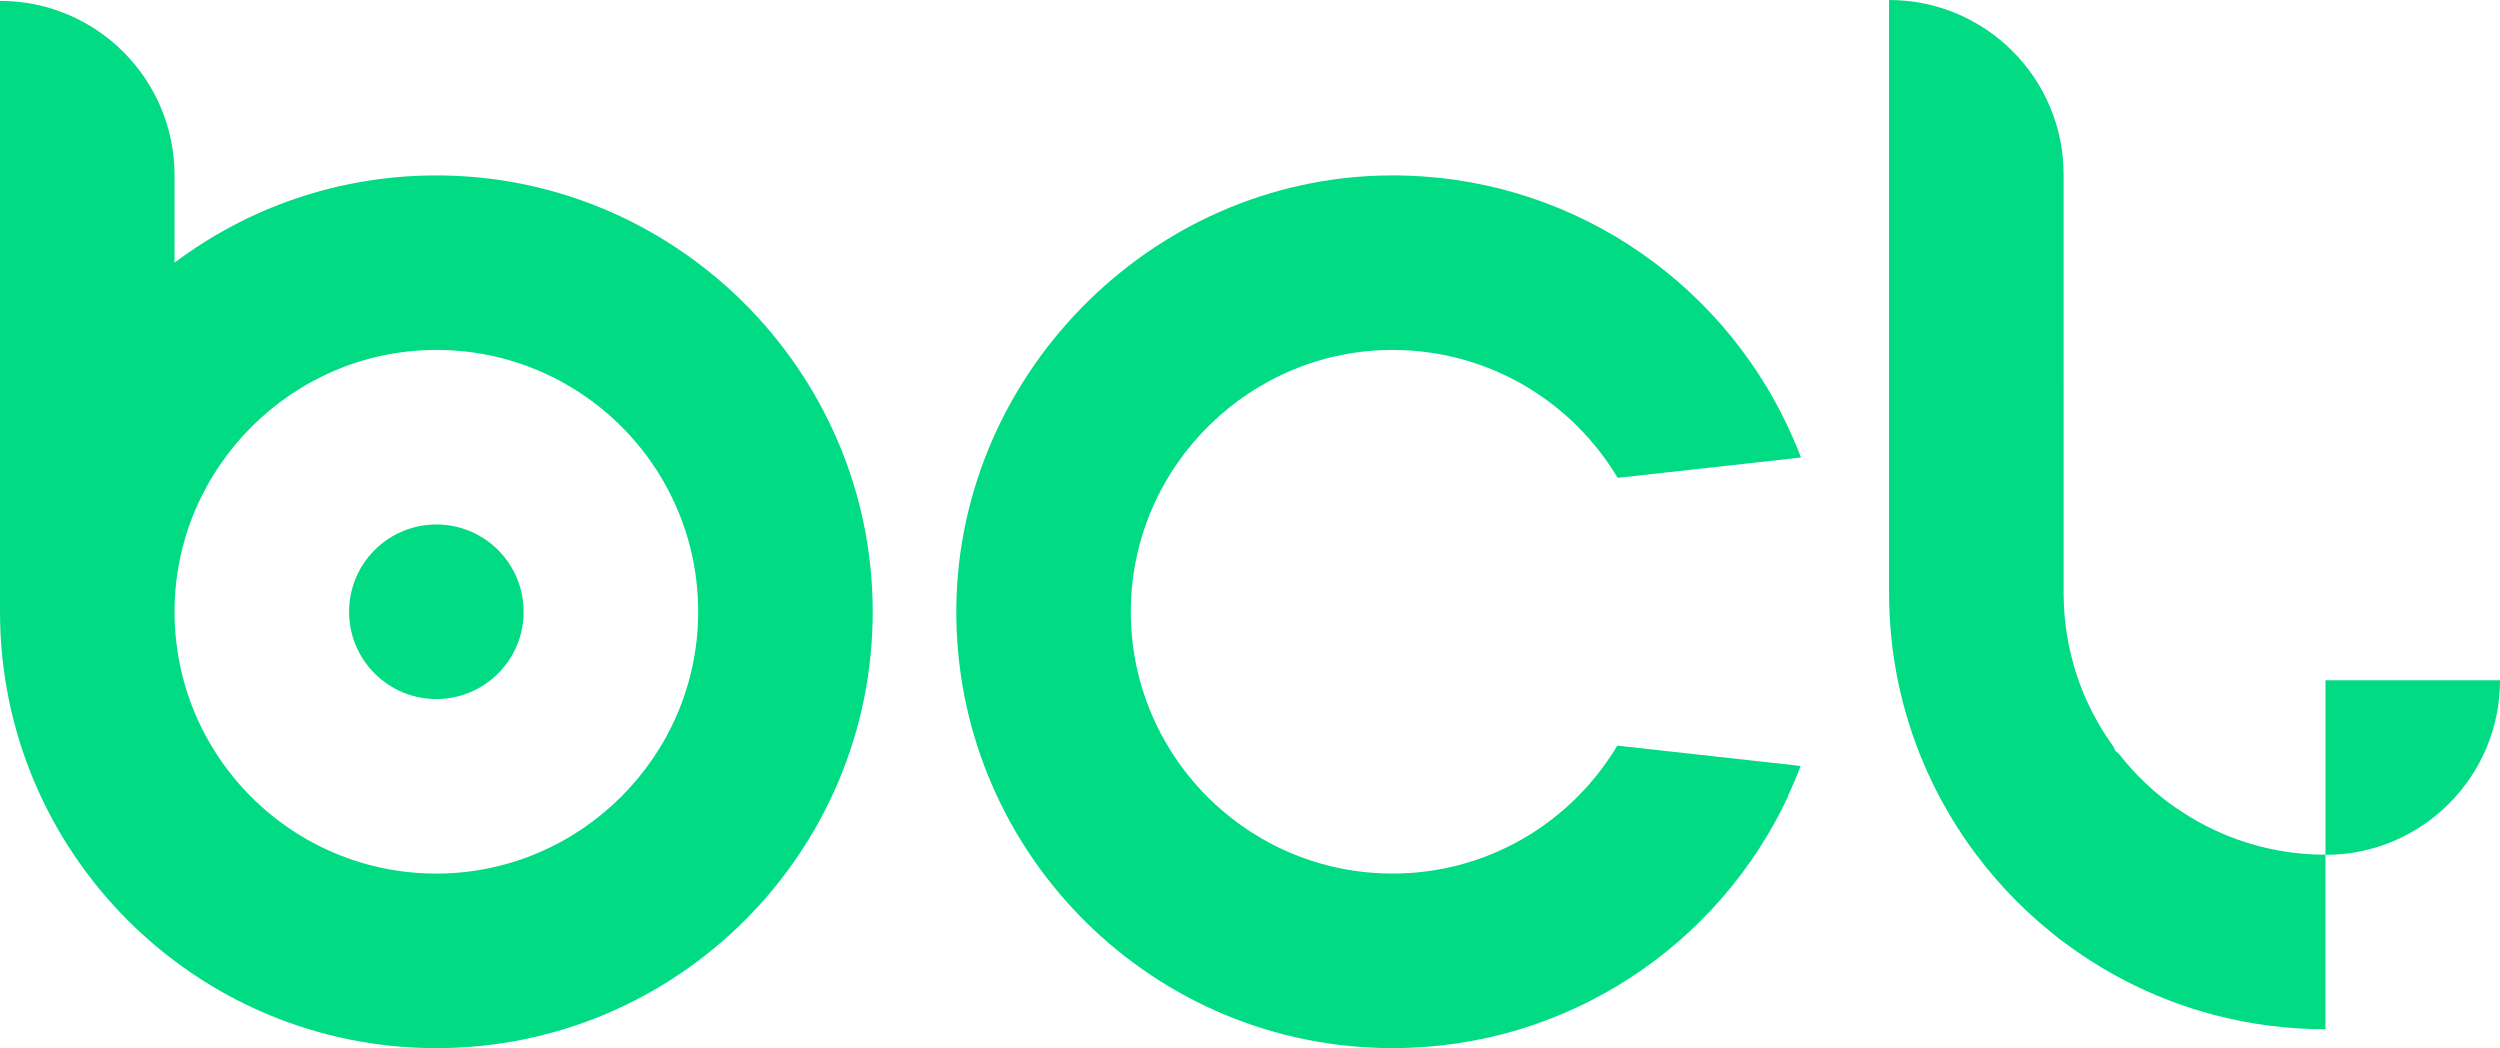 <svg xmlns="http://www.w3.org/2000/svg" id="Camada_2" data-name="Camada 2" viewBox="0 0 1062.59 445.49"><defs><style>      .cls-1 {        fill: #01dc84;      }    </style></defs><g id="Camada_1-2" data-name="Camada 1"><g><path class="cls-1" d="m592.55,148.74c38.92.22,73.09,20.41,92.82,50.85l.68,1.06c.52.81,1.02,1.62,1.51,2.45l77.92-8.64c-1.63-4.31-3.44-8.55-5.38-12.7-29.69-63.7-94.5-107.74-169.53-107.2-101.98.73-185.73,86.54-184.09,188.51,1.63,101.02,84.03,182.42,185.44,182.42,74.46,0,138.67-43.89,168.18-107.21l-1.57-.38,1.45.34c1.94-4.15,3.74-8.37,5.37-12.68l-77.92-8.64c-.49.83-.99,1.64-1.51,2.45l-.79,1.2c-19.84,30.51-54.1,50.72-93.21,50.72-61.99,0-112.14-50.68-111.27-112.87.85-60.79,51.11-110.03,111.9-109.69Z"></path><path class="cls-1" d="m924.92,343.45s-.02-.01-.03-.02c-3.45-2.4-6.77-5-9.92-7.77-.02-.01-.03-.03-.04-.04-2.07-1.82-4.06-3.71-5.99-5.68-.06-.06-.12-.13-.18-.19-1.89-1.93-3.7-3.94-5.44-6-.07-.08-.13-.16-.2-.24-.87-1.03-1.72-2.08-2.55-3.15-.09-.11-.16-.23-.31-.3-.96-.49-1.54-1.42-1.86-2.44-.09-.29-.26-.5-.42-.72-.77-1.07-1.52-2.16-2.26-3.26-.09-.13-.18-.27-.27-.41-1.4-2.11-2.72-4.27-3.96-6.47-.14-.25-.28-.5-.42-.75-.64-1.15-1.26-2.3-1.86-3.47,0-.01-.01-.03-.02-.04-.58-1.14-1.14-2.3-1.69-3.47-.09-.18-.17-.37-.26-.55-.54-1.16-1.05-2.34-1.55-3.52-.07-.16-.13-.33-.2-.49-.44-1.08-.88-2.16-1.28-3.25-.07-.18-.14-.36-.21-.55-.44-1.19-.86-2.4-1.26-3.62-.16-.48-.31-.96-.47-1.43-.34-.97-.6-1.96-.88-2.95,0-.02-.01-.05-.02-.07-.35-1.24-.68-2.5-.99-3.76-.07-.27-.13-.53-.2-.8-.3-1.25-.58-2.5-.84-3.77-.03-.14-.05-.28-.08-.42-.23-1.17-.44-2.35-.64-3.53-.04-.26-.09-.51-.13-.77-.2-1.26-.38-2.53-.54-3.81-.03-.25-.06-.51-.09-.76-.14-1.19-.25-2.39-.36-3.59-.01-.17-.03-.34-.05-.51-.1-1.3-.18-2.6-.23-3.91-.01-.3-.02-.6-.03-.9-.05-1.33-.08-2.67-.08-4.02h0s0,0,0,0V74.19c0-40.97-33.21-74.19-74.19-74.19v.21s0,251.85,0,251.85c0,1.47.02,2.94.06,4.4.01.46.03.92.04,1.38.03,1.01.07,2.03.12,3.04.02.52.05,1.04.08,1.56.05.98.12,1.95.19,2.93.04.49.07.99.11,1.48.09,1.14.19,2.28.3,3.41.03.3.05.61.08.91.15,1.43.31,2.86.49,4.29.05.36.1.72.15,1.08.14,1.07.29,2.13.45,3.2.07.49.15.98.23,1.47.15.95.31,1.9.47,2.84.09.49.17.99.26,1.48.18,1,.38,2,.58,3,.08.4.16.8.24,1.21.29,1.39.59,2.77.9,4.15.04.16.08.33.12.49.28,1.21.58,2.42.88,3.62.11.45.23.9.35,1.34.24.93.49,1.85.75,2.77.14.49.28.98.42,1.47.26.91.53,1.81.81,2.71.14.45.27.91.42,1.36.35,1.11.71,2.21,1.07,3.31.08.23.15.46.22.68.44,1.31.91,2.61,1.38,3.91.15.4.3.8.45,1.2.34.91.68,1.81,1.03,2.71.19.48.38.97.58,1.45.33.83.67,1.65,1.01,2.47.2.48.4.97.61,1.45.38.88.76,1.75,1.15,2.62.18.4.35.79.53,1.19.56,1.23,1.13,2.46,1.71,3.67.16.34.33.67.49,1,.44.9.88,1.8,1.34,2.69.24.48.49.96.74,1.43.39.75.78,1.5,1.18,2.24.27.5.54,1,.81,1.49.41.74.82,1.48,1.24,2.21.26.47.53.94.8,1.4.53.92,1.07,1.83,1.61,2.73.24.41.49.81.74,1.22.6.98,1.21,1.95,1.82,2.92.3.47.61.93.91,1.4.44.68.88,1.36,1.33,2.03.34.5.67,1,1.01,1.5.44.64.88,1.28,1.33,1.91.34.49.69.98,1.04,1.47.49.68.98,1.35,1.48,2.02.31.43.62.85.94,1.28.02.03.04.06.06.08.05.07.11.14.17.21,1.11,1.48,2.25,2.94,3.41,4.38.3.37.59.74.89,1.11,1.23,1.51,2.47,3,3.74,4.46.12.14.24.27.36.41,1.16,1.33,2.34,2.64,3.54,3.93.38.41.75.81,1.13,1.21,1.25,1.33,2.51,2.65,3.8,3.94.14.14.28.28.42.42,1.29,1.29,2.61,2.55,3.94,3.8.4.38.81.76,1.21,1.13,1.29,1.19,2.6,2.37,3.93,3.53.14.12.27.24.41.36,1.46,1.27,2.96,2.51,4.46,3.73,1.23,1,2.49,1.97,3.69,3.01.53.46,1.14.83,1.72,1.23.1.07.19.15.29.22.02.02.05.03.07.05,1.32.99,2.66,1.97,4,2.92.03.02.06.04.09.06,1.28.9,2.56,1.79,3.86,2.66.34.23.69.45,1.03.68,1,.66,2,1.32,3.02,1.96.42.27.85.53,1.28.8.95.59,1.9,1.18,2.86,1.75.45.27.9.54,1.36.8.96.57,1.93,1.12,2.91,1.67.44.25.88.5,1.32.74,1.03.57,2.07,1.13,3.12,1.68.38.2.77.41,1.15.61,1.22.63,2.45,1.25,3.69,1.86.21.1.42.21.63.31,3.01,1.46,6.07,2.84,9.16,4.14.07.03.14.06.22.09,1.44.6,2.89,1.18,4.34,1.75.28.11.56.21.83.32,1.27.48,2.54.96,3.81,1.41.34.12.68.24,1.03.36,1.24.44,2.48.86,3.74,1.27.34.11.69.22,1.03.33,1.29.41,2.59.81,3.89,1.2.29.09.59.18.88.26,1.45.42,2.91.83,4.37,1.21.14.04.28.08.42.11,15.06,3.95,30.87,6.06,47.16,6.06v-74.19c-13.01,0-25.49-2.24-37.09-6.34-9.45-3.34-18.31-7.92-26.39-13.54Z"></path><path class="cls-1" d="m988.41,289.15v74.19c40.97,0,74.19-33.21,74.19-74.19h0s-74.19,0-74.19,0Z"></path><path class="cls-1" d="m184.51,74.56c-41.38.21-79.56,13.98-110.32,37.08v-37.09C74.19,33.58,40.97.37,0,.37h0v259.66h0c0,102.43,83.04,185.47,185.47,185.47s185.66-83.23,185.47-185.82c-.19-102.29-84.14-185.64-186.43-185.12Zm1.93,296.74c-62.23.53-112.77-50.02-112.24-112.25.51-60.42,49.89-109.79,110.31-110.31,62.23-.53,112.77,50.02,112.24,112.25-.51,60.42-49.89,109.79-110.31,110.31Z"></path><path class="cls-1" d="m211.7,233.79c-14.49-14.49-37.97-14.49-52.46,0h0c-14.49,14.49-14.49,37.97,0,52.46h0c14.49,14.49,37.97,14.49,52.46,0h0c14.49-14.49,14.49-37.97,0-52.46h0Z"></path></g></g></svg>